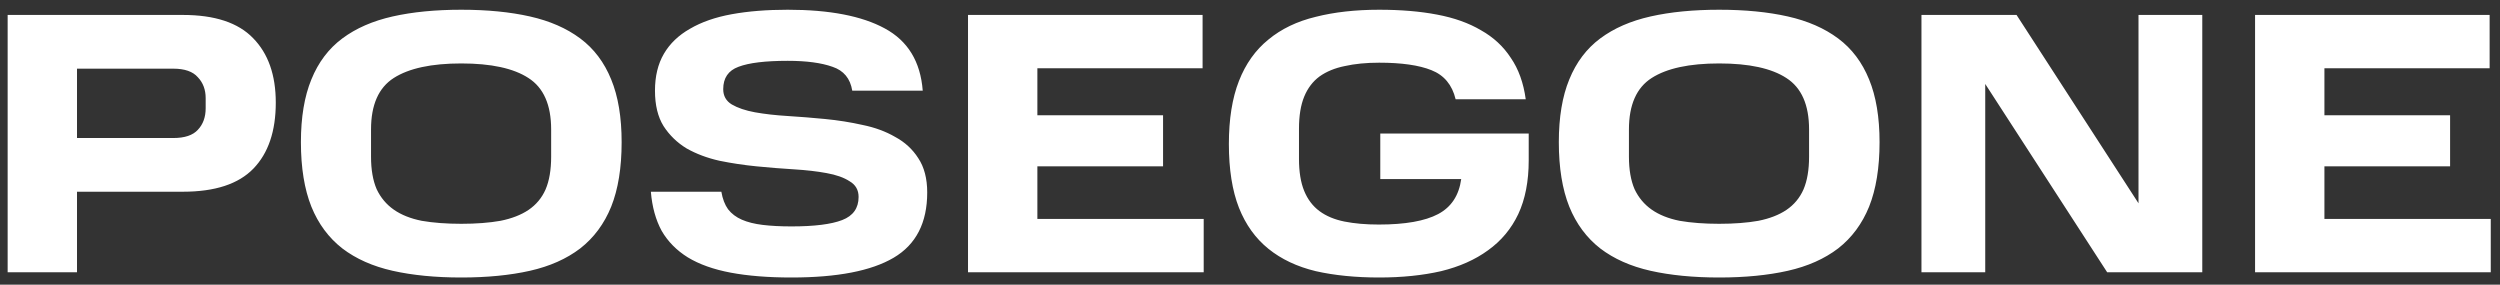 <?xml version="1.0" encoding="UTF-8"?> <svg xmlns="http://www.w3.org/2000/svg" width="202" height="23" viewBox="0 0 202 23" fill="none"><rect x="0" y="0" width="202" height="23" fill="#333333" stroke="none"/><path d="M14.78 1.208C17.351 1.208 19.24 1.831 20.445 3.077C21.671 4.322 22.283 6.06 22.283 8.29C22.283 10.6 21.68 12.378 20.475 13.623C19.27 14.869 17.372 15.491 14.78 15.491H6.222V22H0.618V1.208H14.78ZM16.618 7.928C16.618 7.245 16.407 6.683 15.985 6.241C15.584 5.779 14.921 5.548 13.997 5.548H6.222V11.152H13.997C14.921 11.152 15.584 10.931 15.985 10.489C16.407 10.047 16.618 9.465 16.618 8.742V7.928ZM44.533 10.459C44.533 8.47 43.921 7.084 42.695 6.301C41.49 5.517 39.682 5.126 37.271 5.126C34.861 5.126 33.043 5.517 31.817 6.301C30.592 7.084 29.979 8.47 29.979 10.459V12.659C29.979 13.704 30.13 14.577 30.431 15.28C30.753 15.963 31.215 16.516 31.817 16.938C32.42 17.36 33.173 17.661 34.077 17.842C35.001 18.002 36.066 18.083 37.271 18.083C38.477 18.083 39.531 18.002 40.435 17.842C41.339 17.661 42.093 17.37 42.695 16.968C43.318 16.546 43.78 15.993 44.081 15.31C44.383 14.607 44.533 13.723 44.533 12.659V10.459ZM24.314 11.484C24.314 9.475 24.596 7.787 25.158 6.421C25.721 5.035 26.554 3.93 27.659 3.107C28.764 2.283 30.12 1.691 31.727 1.329C33.334 0.967 35.182 0.787 37.271 0.787C39.361 0.787 41.209 0.967 42.816 1.329C44.423 1.691 45.779 2.283 46.884 3.107C47.989 3.93 48.822 5.035 49.385 6.421C49.947 7.787 50.228 9.475 50.228 11.484C50.228 13.553 49.947 15.29 49.385 16.697C48.822 18.083 47.989 19.208 46.884 20.072C45.779 20.915 44.423 21.518 42.816 21.88C41.209 22.241 39.361 22.422 37.271 22.422C35.182 22.422 33.334 22.241 31.727 21.88C30.12 21.518 28.764 20.915 27.659 20.072C26.554 19.208 25.721 18.083 25.158 16.697C24.596 15.29 24.314 13.553 24.314 11.484ZM58.285 15.491C58.386 16.074 58.567 16.546 58.828 16.908C59.109 17.269 59.481 17.55 59.943 17.751C60.405 17.952 60.967 18.093 61.63 18.173C62.293 18.253 63.066 18.294 63.95 18.294C65.799 18.294 67.165 18.123 68.048 17.781C68.932 17.44 69.374 16.817 69.374 15.913C69.374 15.351 69.133 14.929 68.651 14.648C68.189 14.346 67.566 14.125 66.783 13.985C66.019 13.844 65.146 13.744 64.161 13.683C63.177 13.623 62.173 13.543 61.148 13.442C60.123 13.342 59.119 13.191 58.135 12.99C57.15 12.769 56.267 12.438 55.483 11.996C54.72 11.534 54.097 10.931 53.615 10.188C53.153 9.445 52.922 8.49 52.922 7.325C52.922 6.16 53.163 5.166 53.645 4.342C54.127 3.519 54.83 2.846 55.754 2.323C56.678 1.781 57.803 1.389 59.129 1.148C60.455 0.907 61.962 0.787 63.649 0.787C67.024 0.787 69.635 1.289 71.484 2.293C73.352 3.298 74.376 4.975 74.557 7.325H68.862C68.701 6.341 68.169 5.698 67.265 5.397C66.361 5.075 65.156 4.915 63.649 4.915C61.841 4.915 60.515 5.075 59.672 5.397C58.848 5.698 58.436 6.301 58.436 7.205C58.436 7.747 58.667 8.159 59.129 8.44C59.611 8.722 60.234 8.932 60.997 9.073C61.781 9.214 62.665 9.314 63.649 9.374C64.633 9.435 65.638 9.515 66.662 9.615C67.707 9.716 68.721 9.877 69.706 10.098C70.69 10.299 71.564 10.62 72.327 11.062C73.111 11.484 73.734 12.056 74.195 12.779C74.678 13.503 74.919 14.427 74.919 15.552C74.919 18.002 74.015 19.76 72.207 20.825C70.399 21.89 67.647 22.422 63.95 22.422C62.062 22.422 60.425 22.291 59.039 22.03C57.653 21.769 56.498 21.357 55.574 20.795C54.669 20.232 53.966 19.519 53.464 18.655C52.982 17.771 52.691 16.717 52.59 15.491H58.285ZM97.169 1.208V5.517H83.82V9.314H93.975V13.442H83.82V17.691H97.259V22H78.215V1.208H97.169ZM99.293 11.634C99.293 9.625 99.564 7.928 100.107 6.542C100.649 5.156 101.443 4.041 102.487 3.197C103.532 2.333 104.807 1.721 106.314 1.359C107.821 0.977 109.528 0.787 111.437 0.787C113.184 0.787 114.741 0.917 116.107 1.178C117.493 1.439 118.678 1.861 119.663 2.444C120.667 3.006 121.471 3.75 122.073 4.674C122.696 5.578 123.098 6.693 123.279 8.018H117.614C117.333 6.853 116.68 6.07 115.655 5.668C114.651 5.266 113.244 5.065 111.437 5.065C110.392 5.065 109.468 5.156 108.664 5.337C107.861 5.497 107.178 5.779 106.615 6.18C106.073 6.582 105.661 7.124 105.38 7.807C105.099 8.49 104.958 9.354 104.958 10.399V12.84C104.958 13.884 105.099 14.748 105.38 15.431C105.661 16.114 106.073 16.657 106.615 17.058C107.158 17.46 107.831 17.741 108.634 17.902C109.438 18.063 110.362 18.143 111.406 18.143C113.536 18.143 115.133 17.862 116.198 17.299C117.262 16.737 117.885 15.793 118.066 14.467H111.527V10.791H123.52V12.96C123.52 14.648 123.239 16.094 122.676 17.299C122.114 18.485 121.3 19.459 120.235 20.222C119.191 20.985 117.925 21.548 116.439 21.91C114.952 22.251 113.285 22.422 111.437 22.422C109.528 22.422 107.821 22.251 106.314 21.91C104.807 21.548 103.532 20.945 102.487 20.102C101.443 19.258 100.649 18.153 100.107 16.787C99.564 15.401 99.293 13.683 99.293 11.634ZM146.173 10.459C146.173 8.47 145.56 7.084 144.334 6.301C143.129 5.517 141.321 5.126 138.911 5.126C136.5 5.126 134.682 5.517 133.457 6.301C132.231 7.084 131.618 8.47 131.618 10.459V12.659C131.618 13.704 131.769 14.577 132.07 15.28C132.392 15.963 132.854 16.516 133.457 16.938C134.059 17.36 134.812 17.661 135.716 17.842C136.641 18.002 137.705 18.083 138.911 18.083C140.116 18.083 141.17 18.002 142.074 17.842C142.978 17.661 143.732 17.37 144.334 16.968C144.957 16.546 145.419 15.993 145.721 15.31C146.022 14.607 146.173 13.723 146.173 12.659V10.459ZM125.953 11.484C125.953 9.475 126.235 7.787 126.797 6.421C127.36 5.035 128.193 3.93 129.298 3.107C130.403 2.283 131.759 1.691 133.366 1.329C134.973 0.967 136.821 0.787 138.911 0.787C141 0.787 142.848 0.967 144.455 1.329C146.062 1.691 147.418 2.283 148.523 3.107C149.628 3.93 150.461 5.035 151.024 6.421C151.586 7.787 151.868 9.475 151.868 11.484C151.868 13.553 151.586 15.29 151.024 16.697C150.461 18.083 149.628 19.208 148.523 20.072C147.418 20.915 146.062 21.518 144.455 21.88C142.848 22.241 141 22.422 138.911 22.422C136.821 22.422 134.973 22.241 133.366 21.88C131.759 21.518 130.403 20.915 129.298 20.072C128.193 19.208 127.36 18.083 126.797 16.697C126.235 15.29 125.953 13.553 125.953 11.484ZM160.407 6.783V22H155.254V1.208H162.938L172.791 16.425V1.208H177.944V22H170.26L160.407 6.783ZM201.162 1.208V5.517H187.813V9.314H197.968V13.442H187.813V17.691H201.253V22H182.209V1.208H201.162Z" fill="white"></path></svg> 
